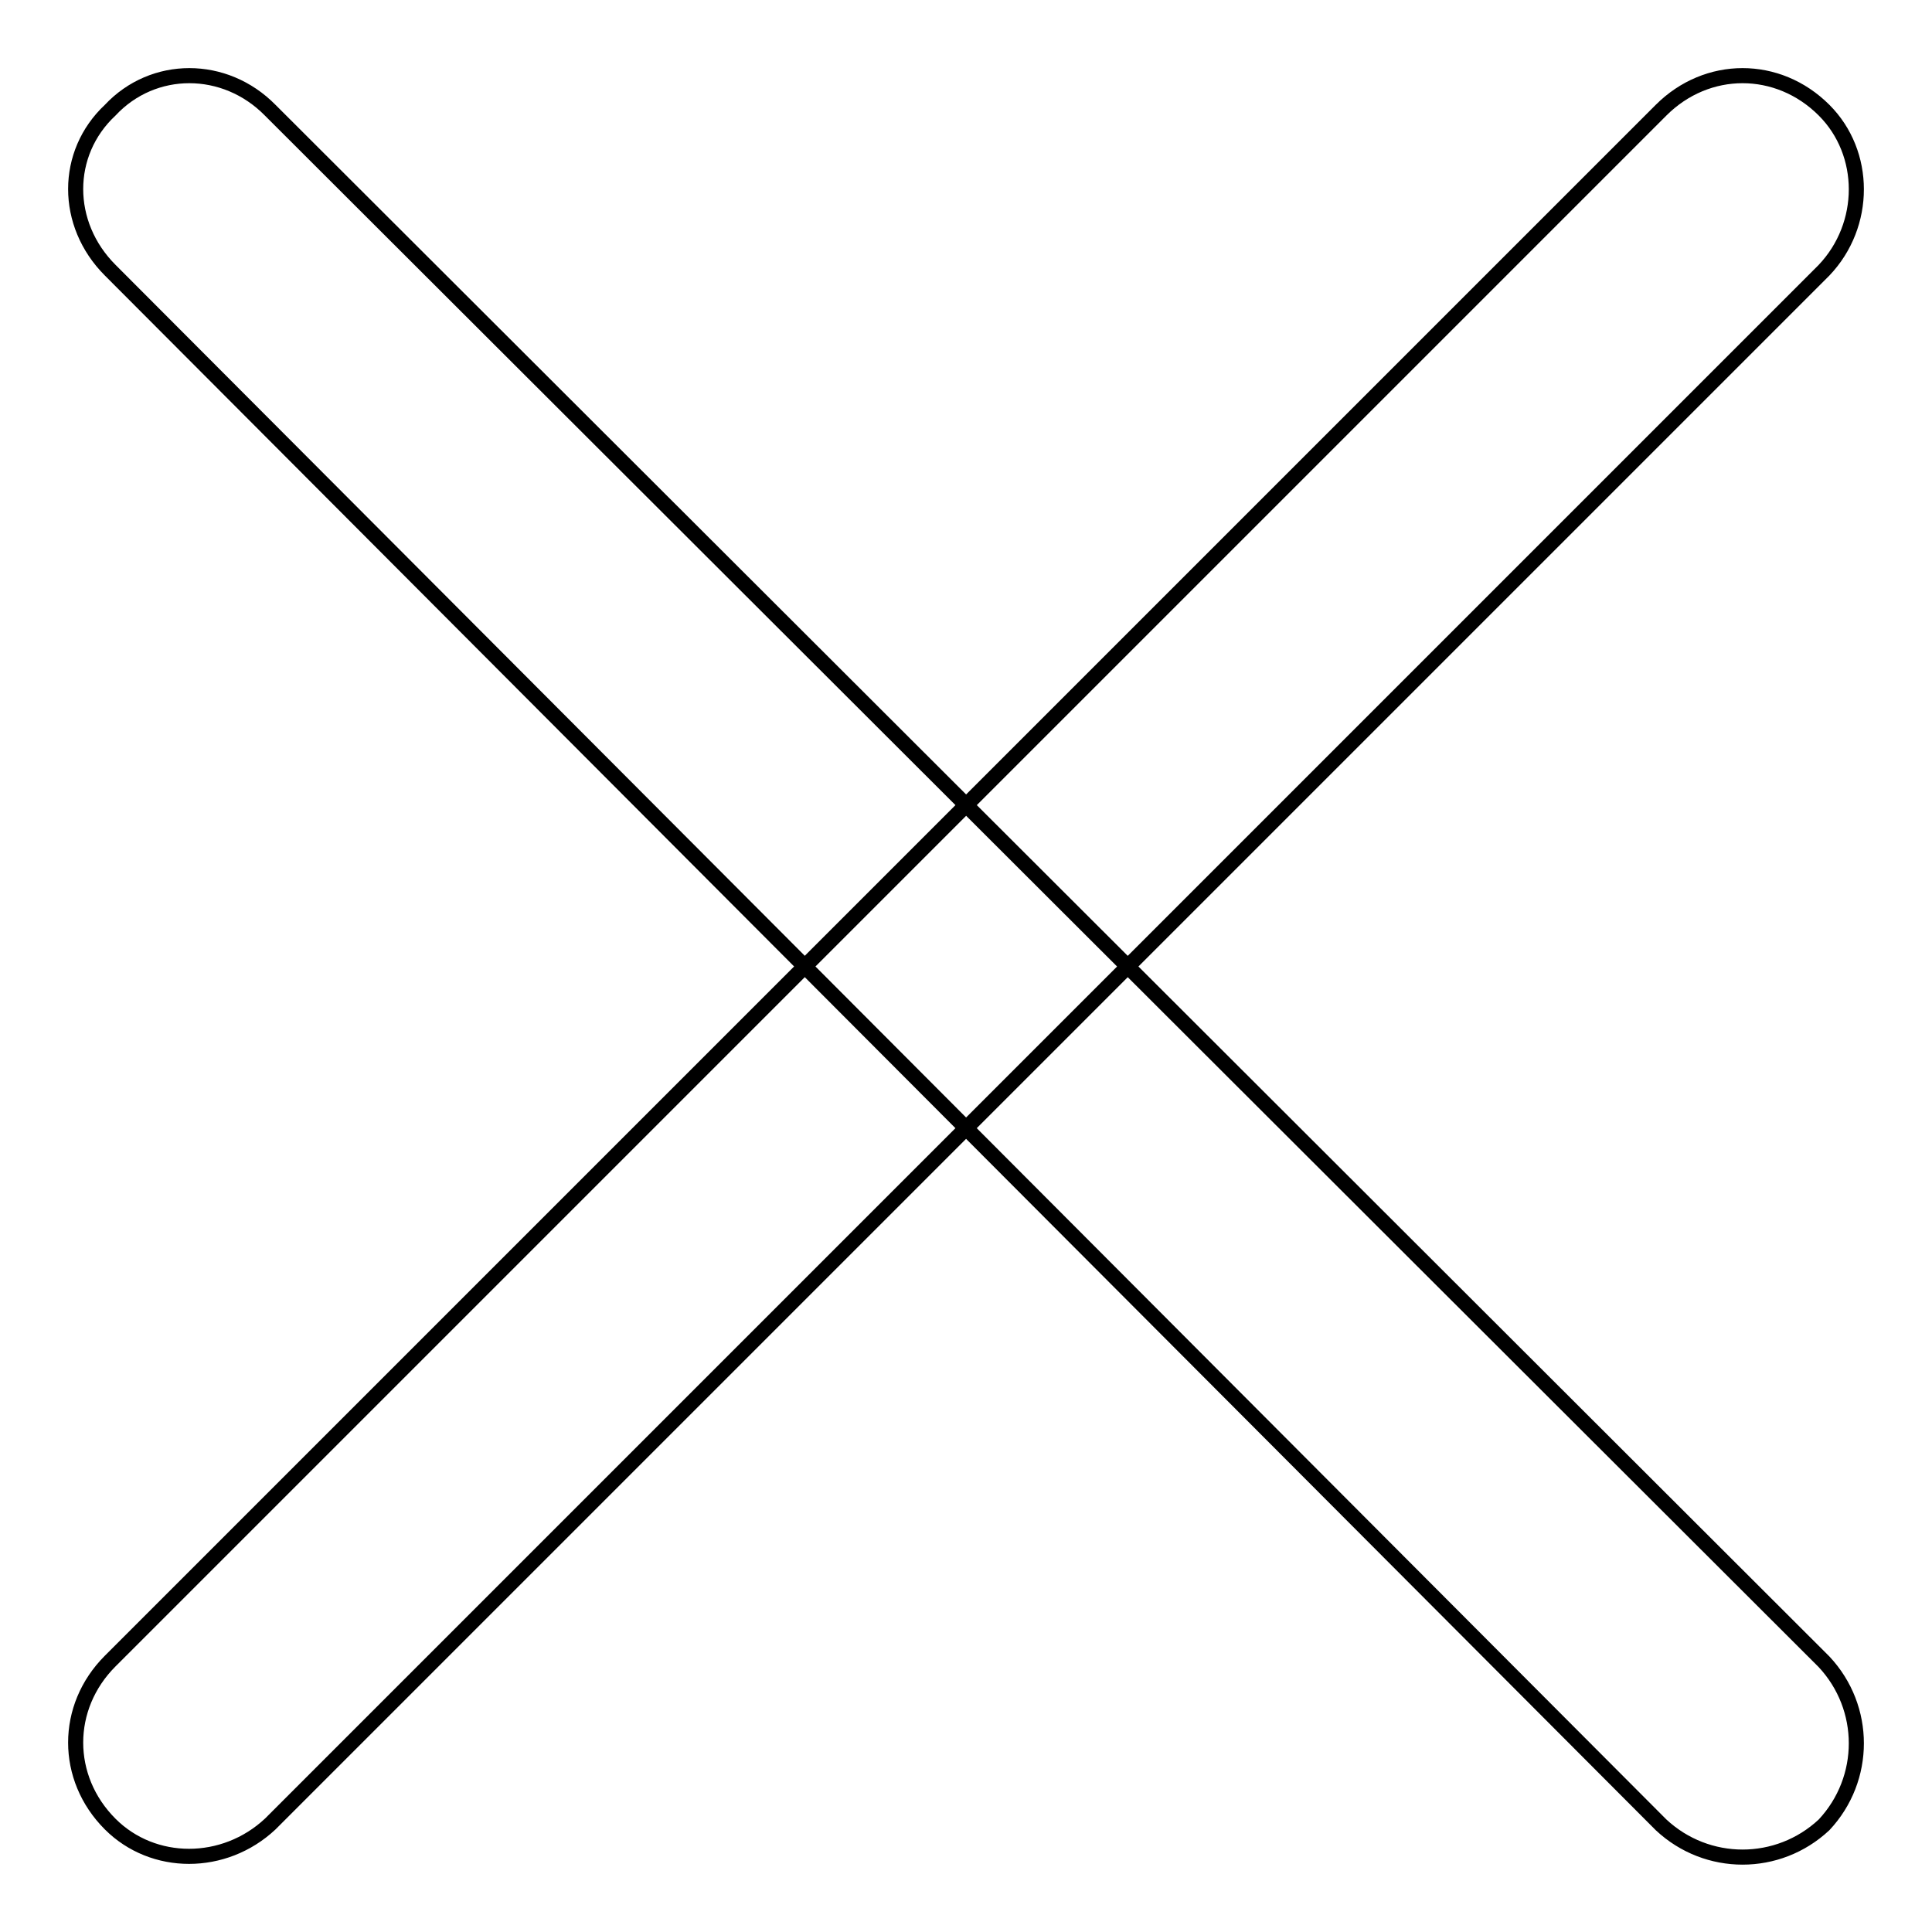 <?xml version="1.0" encoding="utf-8"?>
<!-- Svg Vector Icons : http://www.onlinewebfonts.com/icon -->
<!DOCTYPE svg PUBLIC "-//W3C//DTD SVG 1.1//EN" "http://www.w3.org/Graphics/SVG/1.1/DTD/svg11.dtd">
<svg version="1.1" xmlns="http://www.w3.org/2000/svg" xmlns:xlink="http://www.w3.org/1999/xlink" x="0px" y="0px" viewBox="0 0 256 256" enable-background="new 0 0 256 256" xml:space="preserve">
<g> <path stroke-width="2" fill-opacity="0" stroke="#000000"  d="M14.6,35.8c-6.1-6.1-6.1-15.5,0-21.2c5.7-6.1,15.2-6.1,21.2,0l205.9,205.6c5.7,6.1,5.7,15.5,0,21.6 c-6.1,5.7-15.5,5.7-21.6,0L14.6,35.8z M220.1,14.6c6.1-6.1,15.5-6.1,21.6,0c5.7,5.7,5.7,15.2,0,21.2L35.8,241.7 c-6.1,5.7-15.5,5.7-21.2,0c-6.1-6.1-6.1-15.5,0-21.6L220.1,14.6z"/></g>
</svg>
